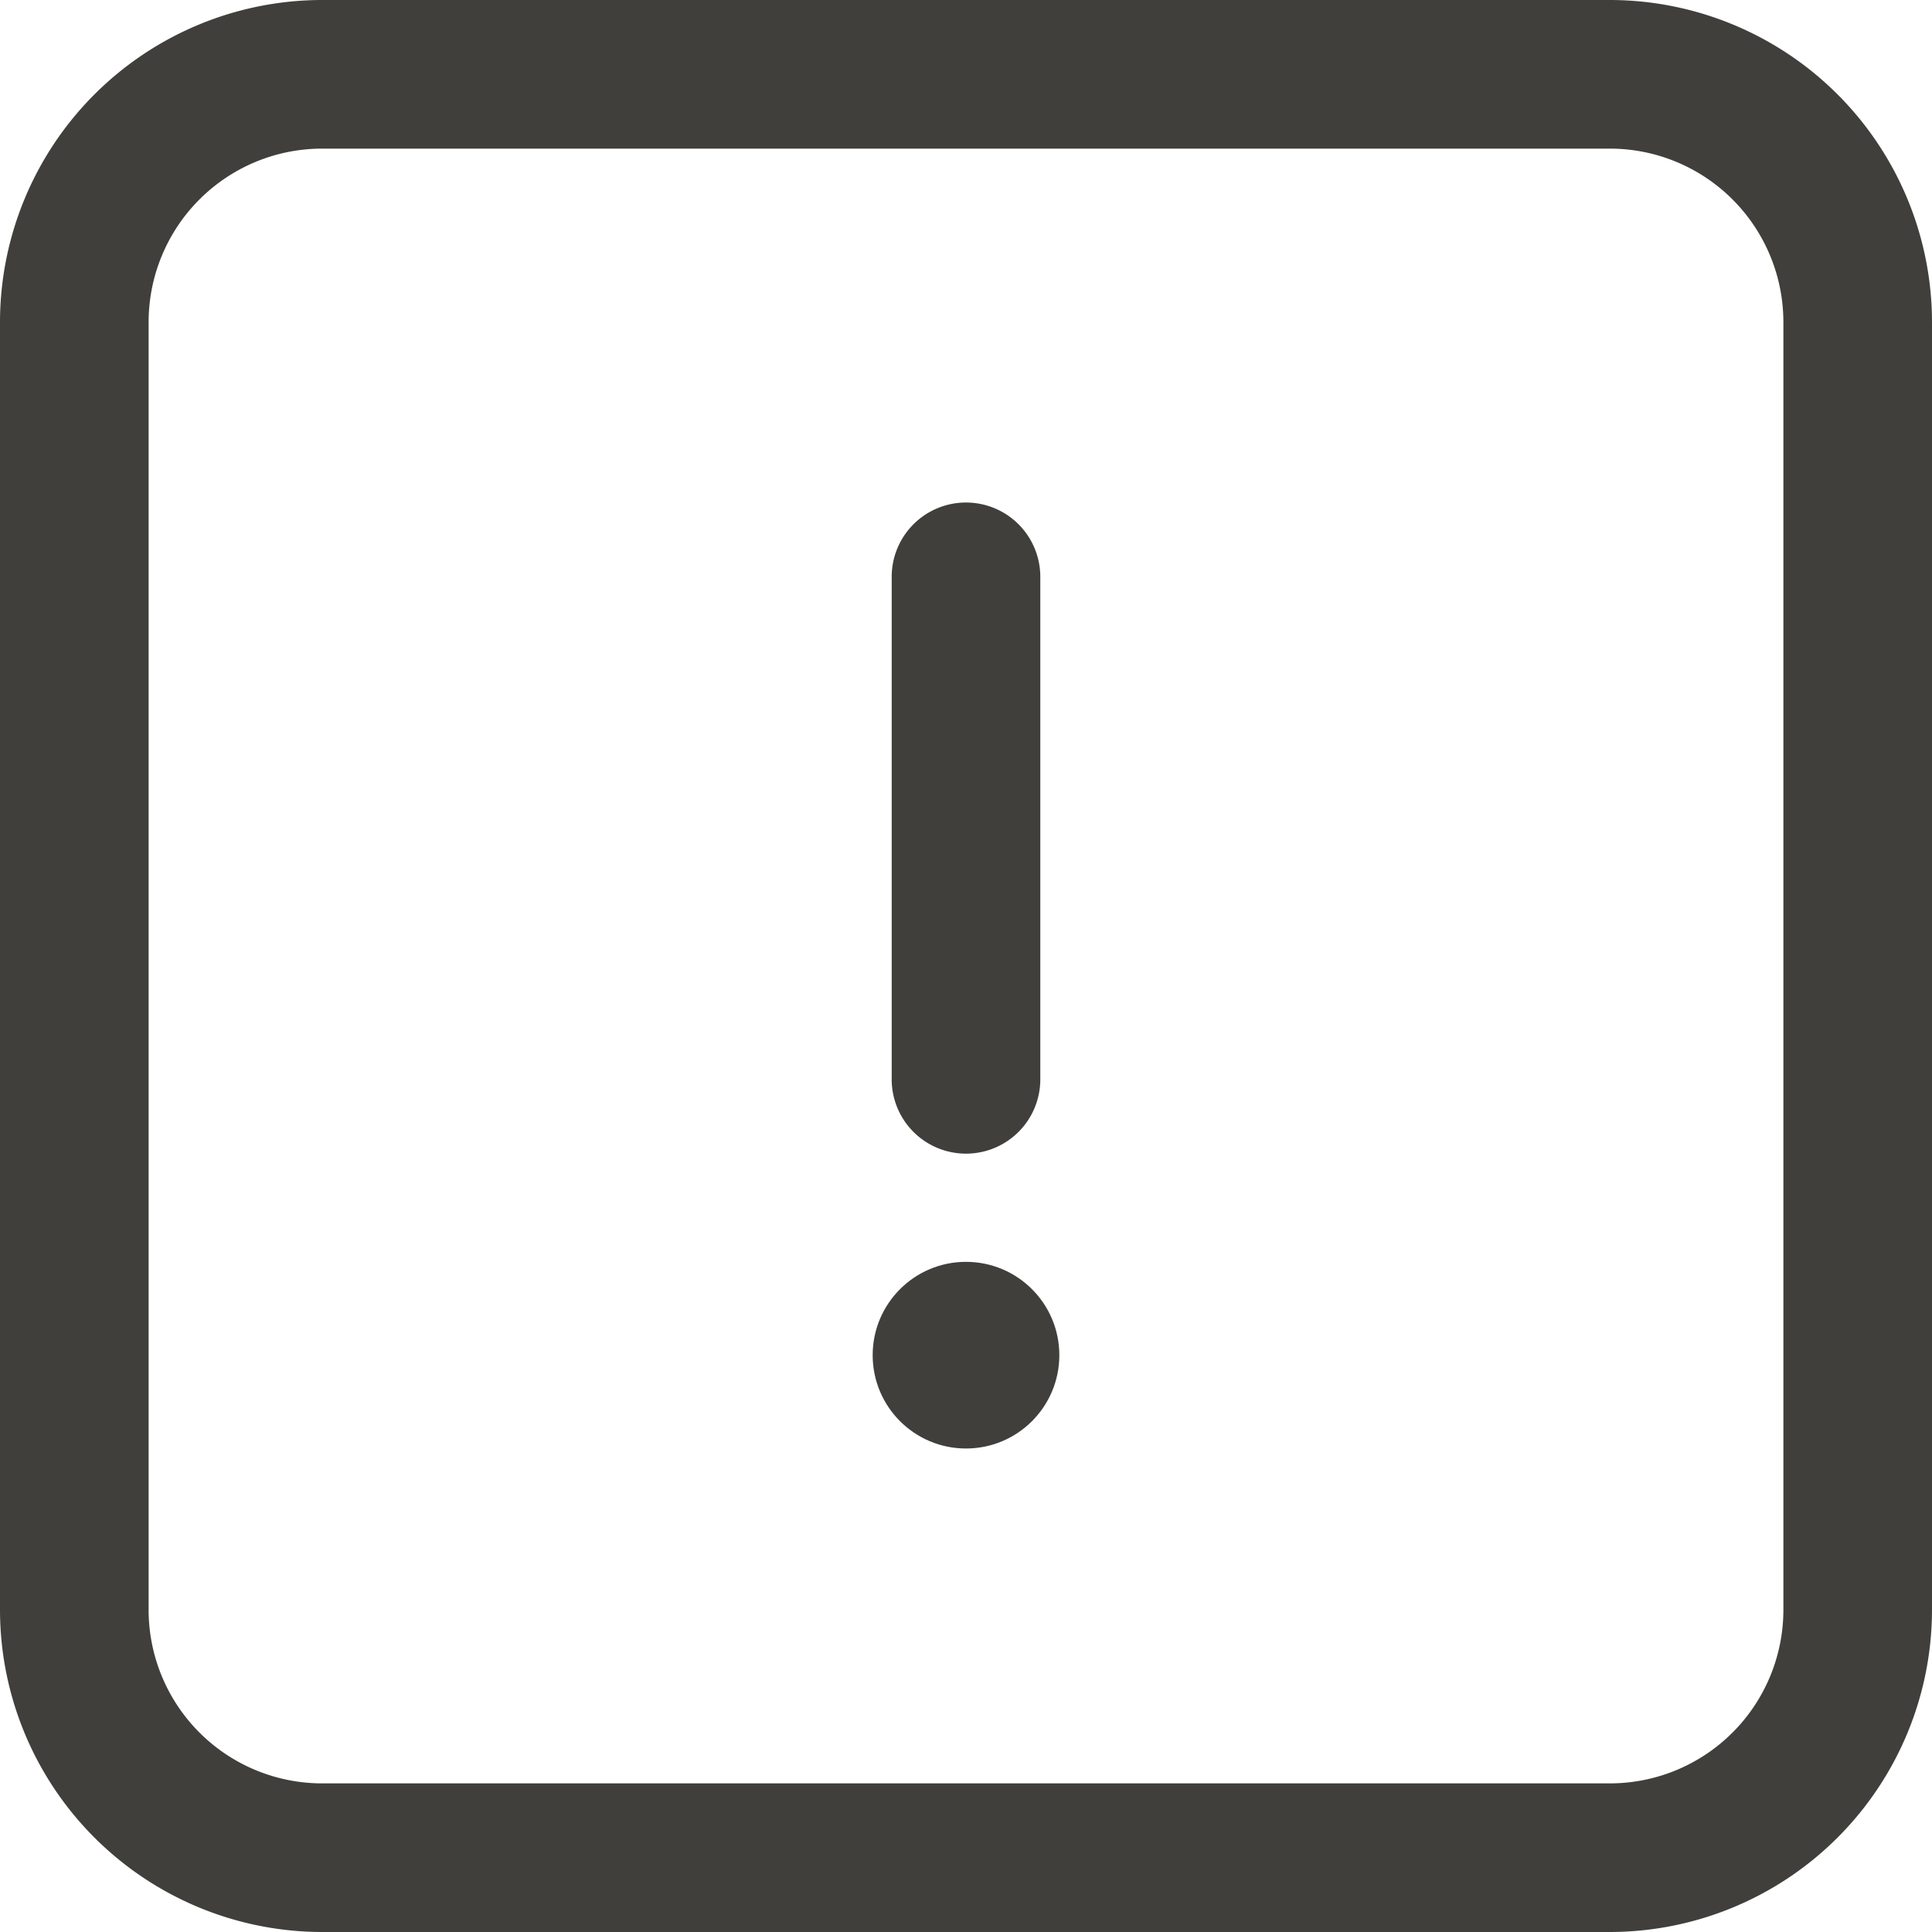 <svg xmlns="http://www.w3.org/2000/svg" width="19.5" height="19.5" viewBox="0 0 19.5 19.5">
  <defs>
    <style>
      .cls-1 {
        fill: #403f3b;
      }
    </style>
  </defs>
  <g id="icon-guide" transform="translate(-14.75 -14.75)">
    <g id="グループ_71" data-name="グループ 71" transform="translate(23.558 20.572)">
      <path id="線_75" data-name="線 75" class="cls-1" d="M0,5.822a.75.75,0,0,1-.75-.75V0A.75.75,0,0,1,0-.75.75.75,0,0,1,.75,0V5.072A.75.75,0,0,1,0,5.822Z" transform="translate(0.942)"/>
      <circle id="楕円形_6" data-name="楕円形 6" class="cls-1" cx="0.942" cy="0.942" r="0.942" transform="translate(0 6.914)"/>
      <path id="楕円形_6_-_アウトライン" data-name="楕円形 6 - アウトライン" class="cls-1" d="M.942,0A.942.942,0,1,1,0,.942.942.942,0,0,1,.942,0Zm0,0a.942.942,0,1,0,.942.942A.942.942,0,0,0,.942,0Z" transform="translate(0 6.914)"/>
    </g>
    <path id="長方形_462" data-name="長方形 462" class="cls-1" d="M2.5-.75h13A3.254,3.254,0,0,1,18.75,2.5v13a3.254,3.254,0,0,1-3.25,3.25H2.5A3.254,3.254,0,0,1-.75,15.5V2.5A3.254,3.254,0,0,1,2.5-.75Zm13,18a1.752,1.752,0,0,0,1.75-1.75V2.5A1.752,1.752,0,0,0,15.5.75H2.5A1.752,1.752,0,0,0,.75,2.5v13A1.752,1.752,0,0,0,2.5,17.25Z" transform="translate(15.5 15.5)"/>
  </g>
</svg>
